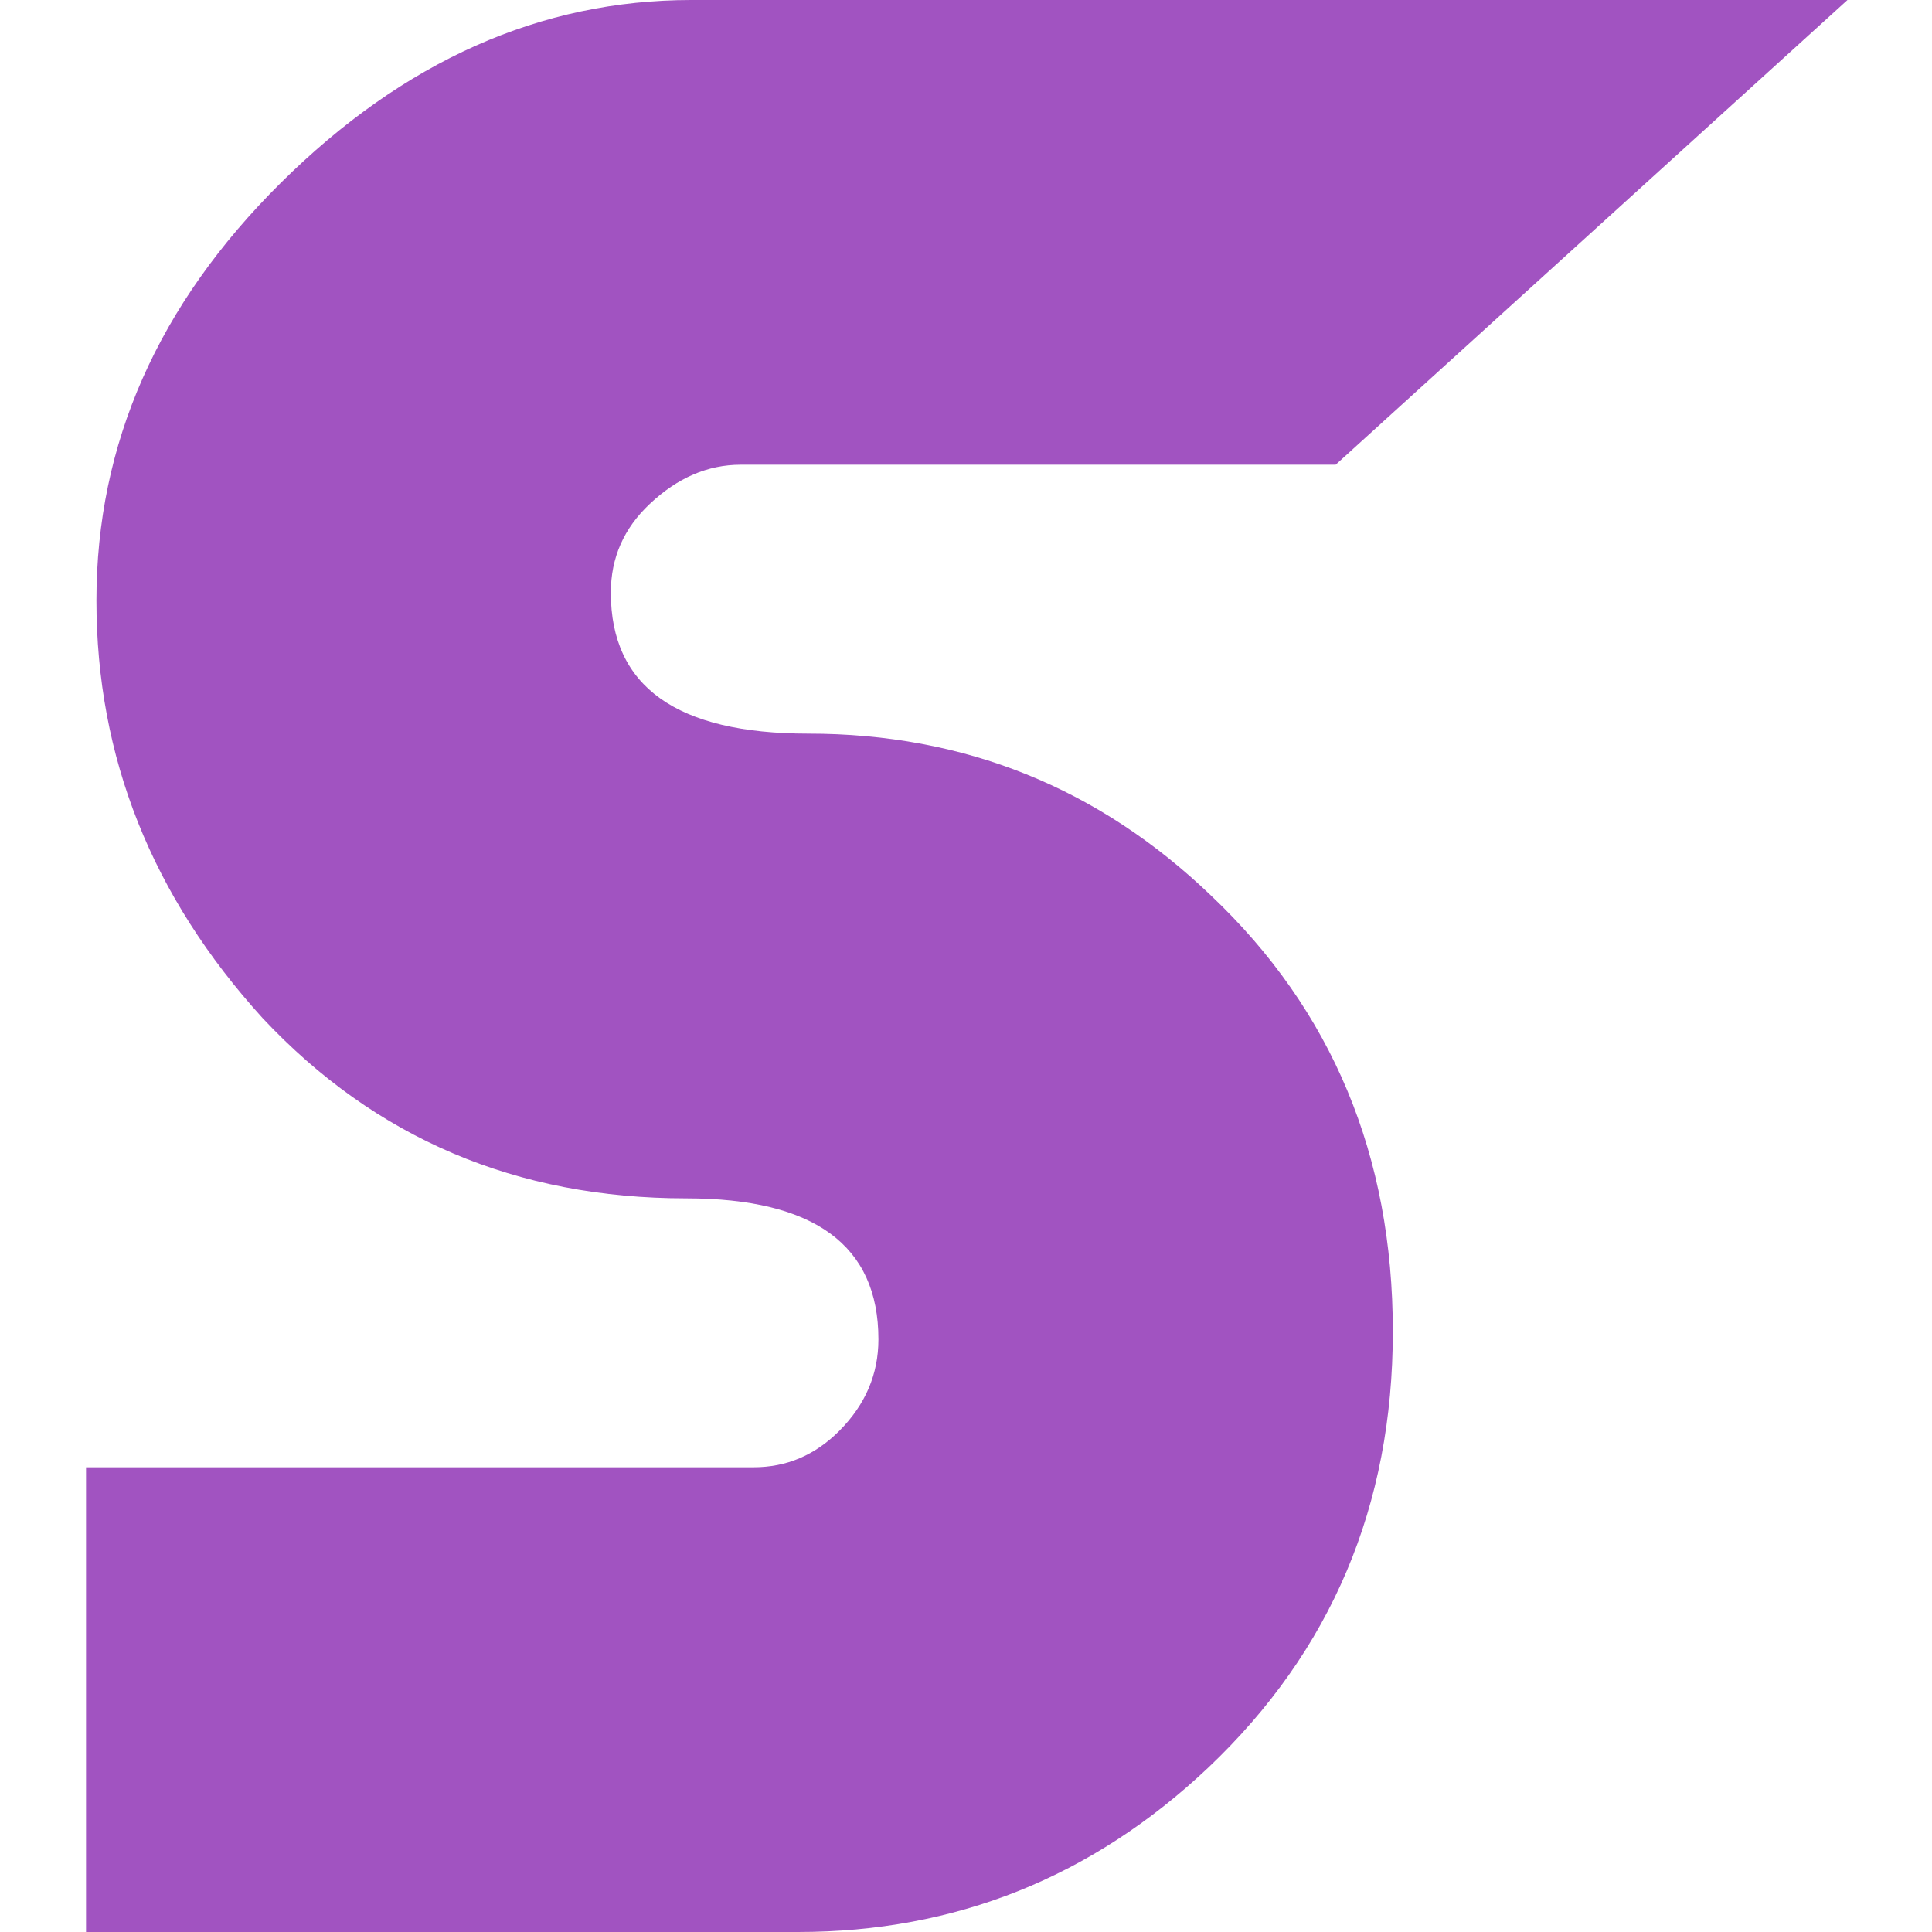 <svg width="1280" height="1280" viewBox="0 0 1280 1280" fill="none" xmlns="http://www.w3.org/2000/svg">
<path d="M57 1280V972.108H499.358C521.161 972.108 540.094 964.036 556.159 947.892C573.372 930.595 581.978 910.414 581.978 887.351C581.978 825.081 539.521 793.946 454.606 793.946C342.152 793.946 248.631 754.162 174.044 674.594C100.605 593.874 63.885 501.622 63.885 397.838C63.885 294.054 104.621 201.802 186.093 121.081C267.565 40.36 358.217 0 458.049 0H1224L884.916 307.892H490.752C468.95 307.892 448.869 316.54 430.509 333.838C413.296 349.982 404.69 369.585 404.69 392.649C404.69 454.919 448.295 486.054 535.504 486.054C638.779 486.054 727.709 521.802 802.297 593.297C882.621 669.405 922.783 765.694 922.783 882.162C922.783 997.477 882.047 1093.77 800.575 1171.03C723.693 1243.68 633.041 1280 528.62 1280H57Z" fill="#A153C1"/>
</svg>
